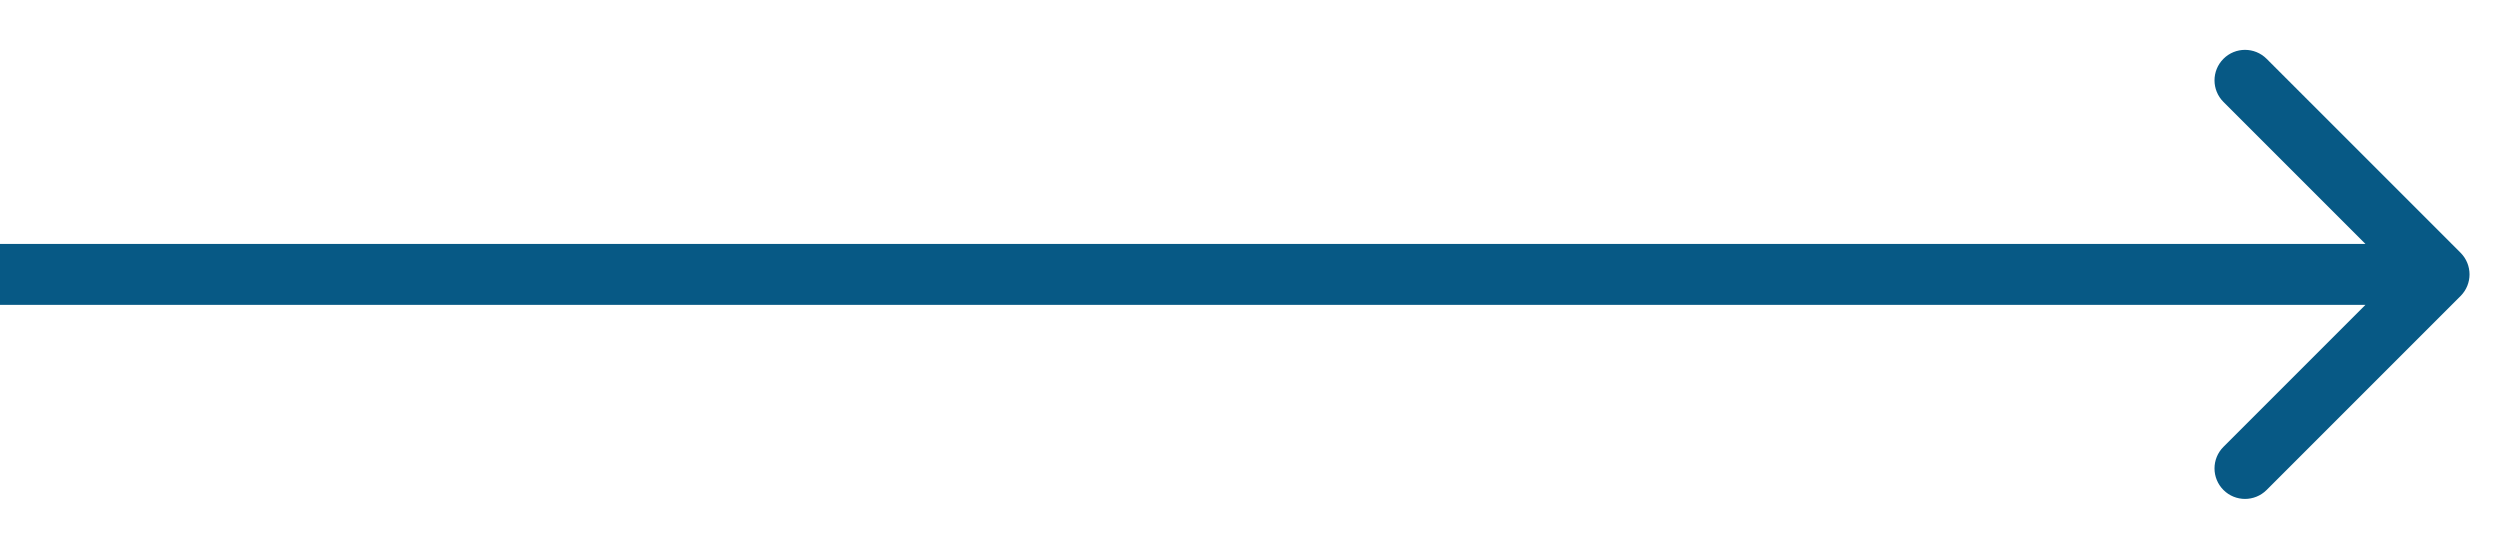 <svg width="41" height="9" viewBox="0 0 41 9" fill="none" xmlns="http://www.w3.org/2000/svg">
<path d="M40.354 4.854C40.549 4.658 40.549 4.342 40.354 4.146L37.172 0.964C36.976 0.769 36.66 0.769 36.465 0.964C36.269 1.16 36.269 1.476 36.465 1.672L39.293 4.5L36.465 7.328C36.269 7.524 36.269 7.84 36.465 8.036C36.66 8.231 36.976 8.231 37.172 8.036L40.354 4.854ZM-4.37114e-08 5L40 5L40 4L4.37114e-08 4L-4.37114e-08 5Z" fill="#075985"/>
</svg>
